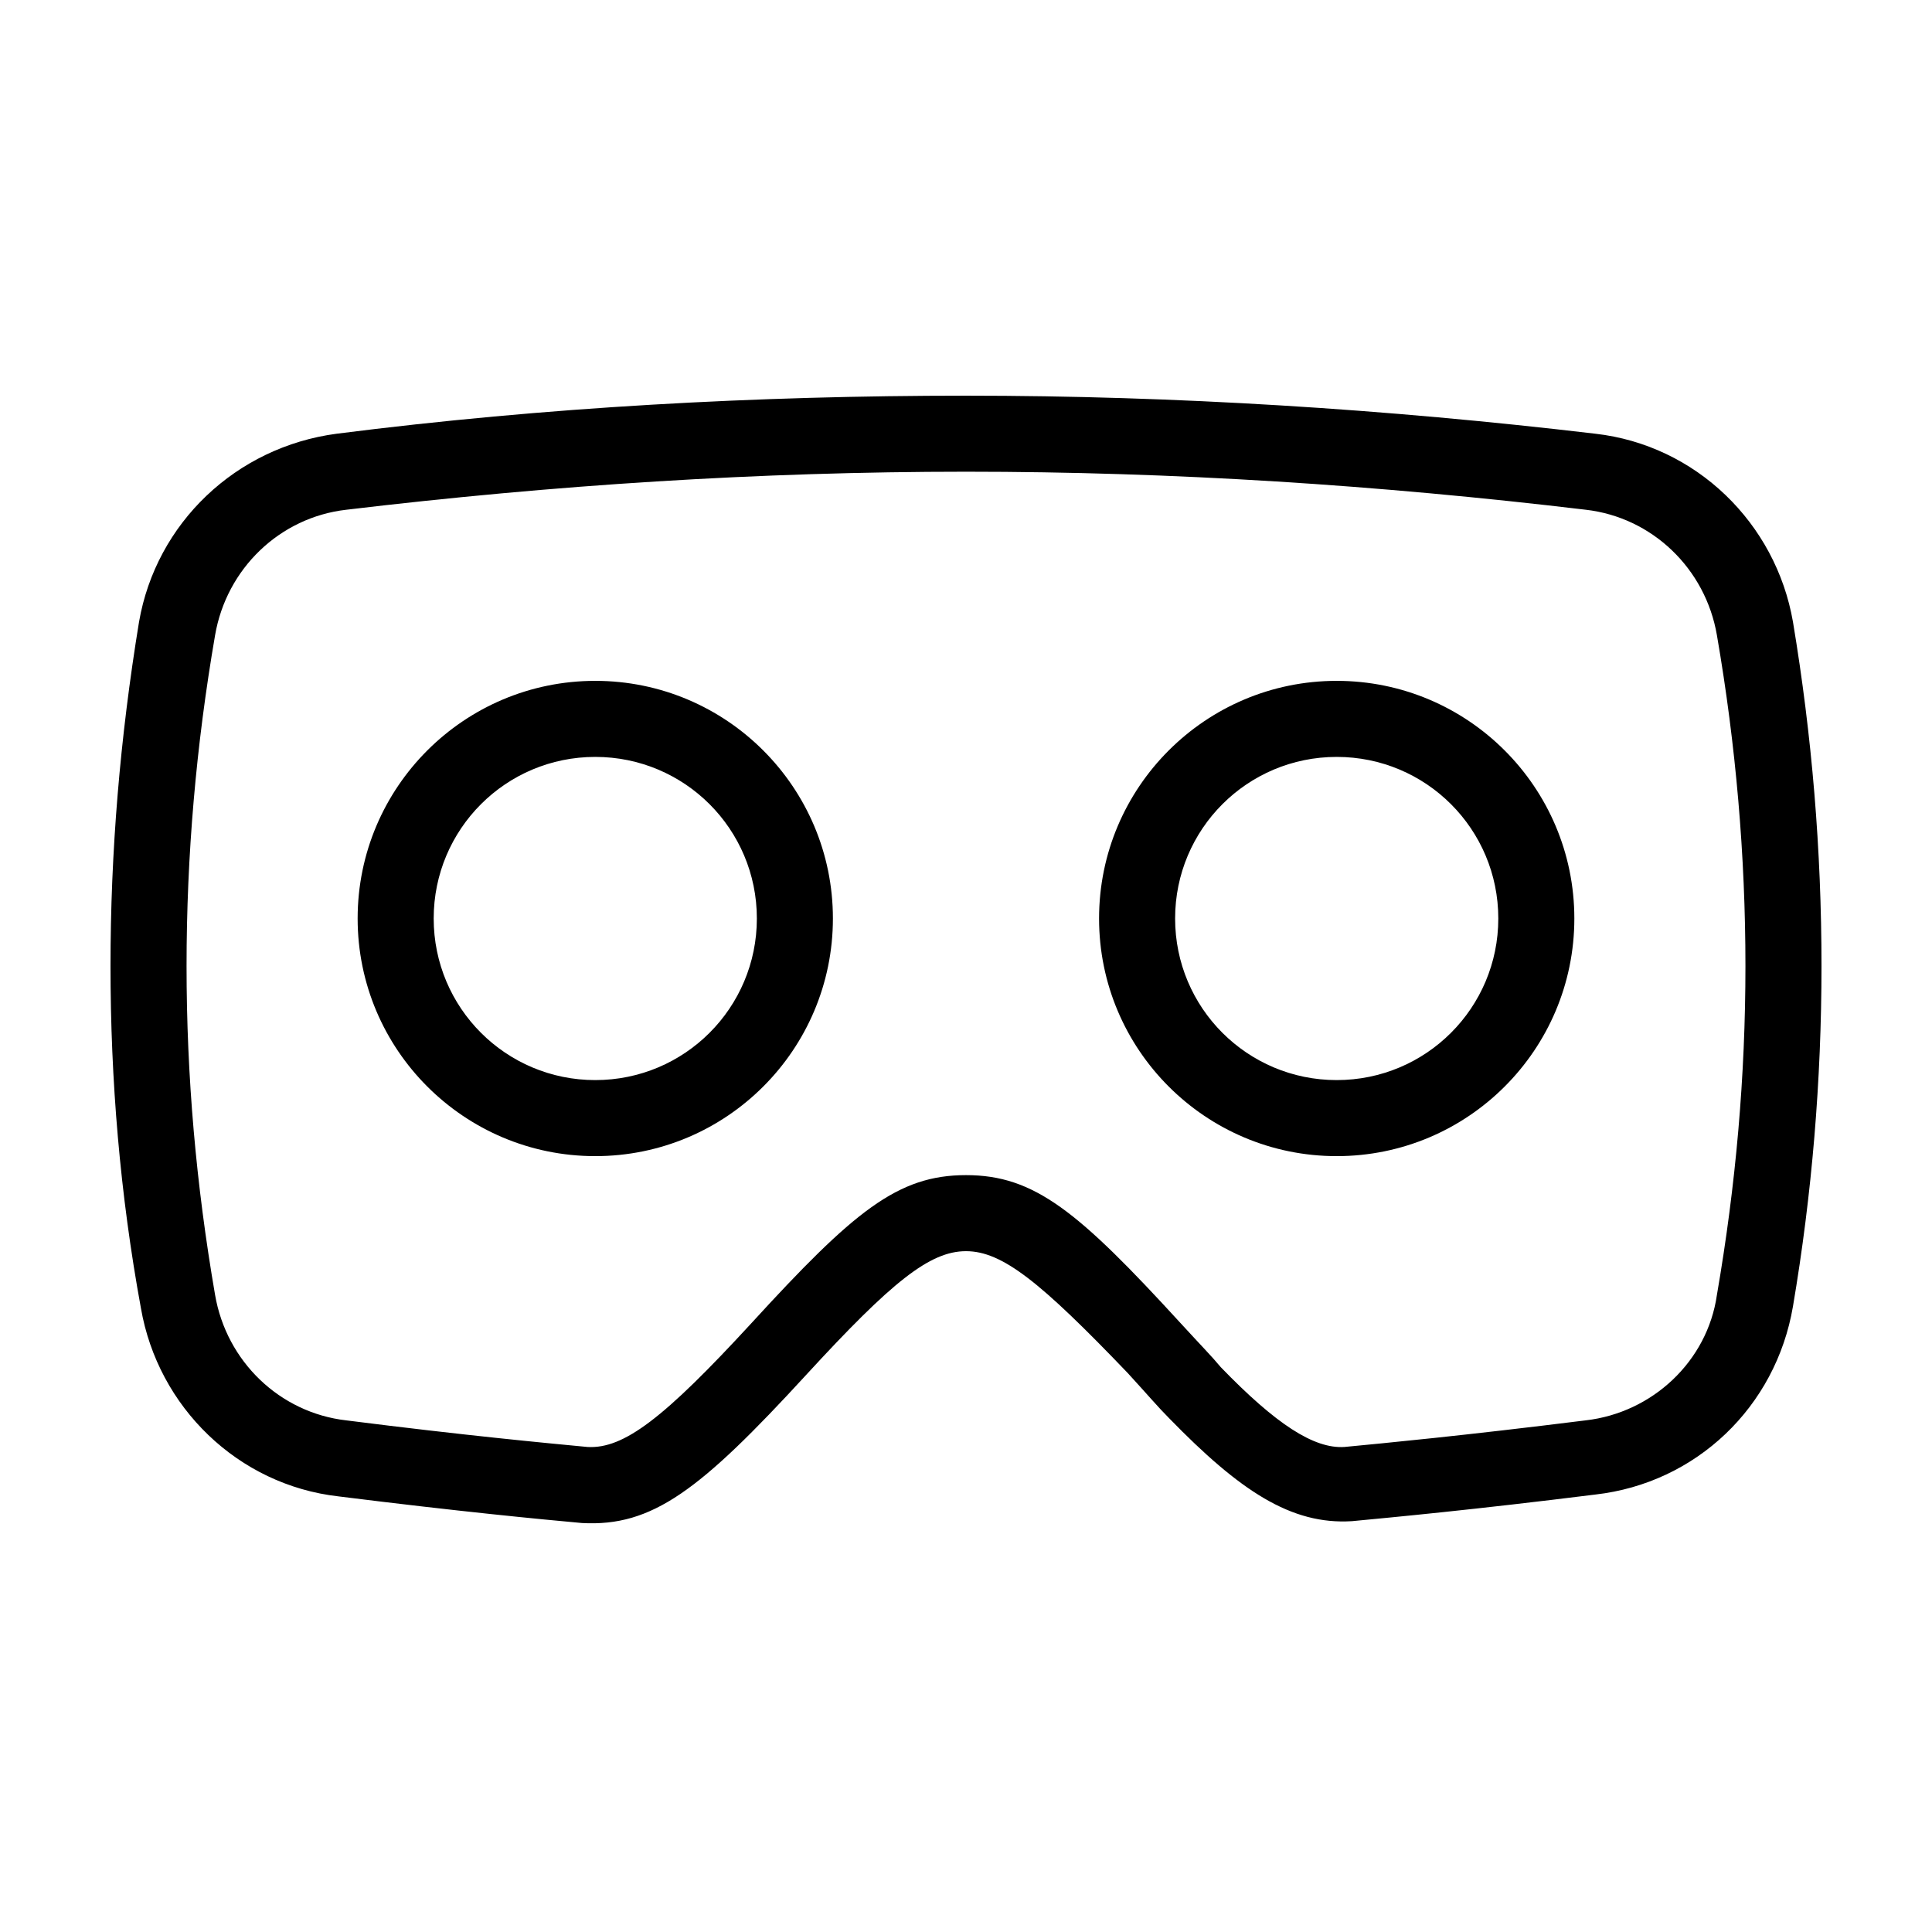 <?xml version="1.0" encoding="UTF-8"?>
<!-- Uploaded to: ICON Repo, www.svgrepo.com, Generator: ICON Repo Mixer Tools -->
<svg fill="#000000" width="800px" height="800px" version="1.1" viewBox="144 144 512 512" xmlns="http://www.w3.org/2000/svg">
 <path d="m235.76 279.09c-17.633 2.016-31.738 15.617-34.762 33.25-5.039 29.219-7.559 58.441-7.559 87.664s2.519 57.938 7.559 87.16c3.023 17.633 17.129 31.234 34.762 33.25 31.738 4.031 53.402 6.047 63.984 7.055 9.574 0.504 20.152-7.559 43.328-32.746 27.203-29.73 38.793-39.301 56.93-39.301s29.727 9.574 56.93 39.297c5.543 6.047 8.062 8.566 10.578 11.586 14.609 15.113 24.688 21.664 32.746 21.16 10.578-1.008 31.738-3.023 63.984-7.055 17.633-2.016 32.242-15.617 34.762-33.25 5.039-29.223 7.559-57.938 7.559-87.16s-2.519-58.441-7.559-87.664c-3.023-17.633-17.129-31.234-34.762-33.25-54.914-6.551-109.33-10.078-164.24-10.078-54.914 0.004-109.32 3.531-164.24 10.082zm-2.519-20.152c55.418-7.055 111.34-10.078 166.76-10.078s111.34 3.527 166.76 10.078c26.703 3.023 47.863 23.68 52.395 49.879 5.039 30.23 7.559 60.457 7.559 91.191 0 30.23-2.519 60.457-7.559 90.184-4.535 26.703-25.695 46.855-52.395 49.879-32.242 4.031-53.906 6.047-64.488 7.055-16.121 1.008-29.727-8.062-48.367-27.207-3.023-3.023-5.543-6.047-11.082-12.09-23.176-24.191-33.254-32.254-42.824-32.254-9.574 0-19.648 8.062-42.32 32.746-28.215 30.73-40.809 40.305-59.449 39.297-11.082-1.008-32.242-3.023-64.488-7.055-26.703-3.023-47.863-23.68-52.395-49.879-5.543-30.223-8.062-60.453-8.062-90.68 0-30.23 2.519-60.457 7.559-91.191 4.531-26.199 25.691-46.352 52.395-49.875zm265 191.45c-34.766 0-62.977-28.211-62.977-62.977 0-34.762 28.211-62.977 62.977-62.977 34.762 0 62.977 28.215 62.977 62.977 0 34.766-28.215 62.977-62.977 62.977zm0-20.152c23.68 0 42.824-19.145 42.824-42.824 0-23.68-19.145-42.824-42.824-42.824-23.68 0-42.824 19.145-42.824 42.824 0 23.68 19.145 42.824 42.824 42.824zm-196.49 20.152c-34.762 0-62.973-28.211-62.973-62.977 0-34.762 28.211-62.977 62.973-62.977 34.766 0 62.977 28.215 62.977 62.977 0 34.766-28.211 62.977-62.977 62.977zm0-20.152c23.68 0 42.824-19.145 42.824-42.824 0-23.68-19.145-42.824-42.824-42.824-23.676 0-42.82 19.145-42.82 42.824 0 23.68 19.145 42.824 42.82 42.824z"/>
</svg>